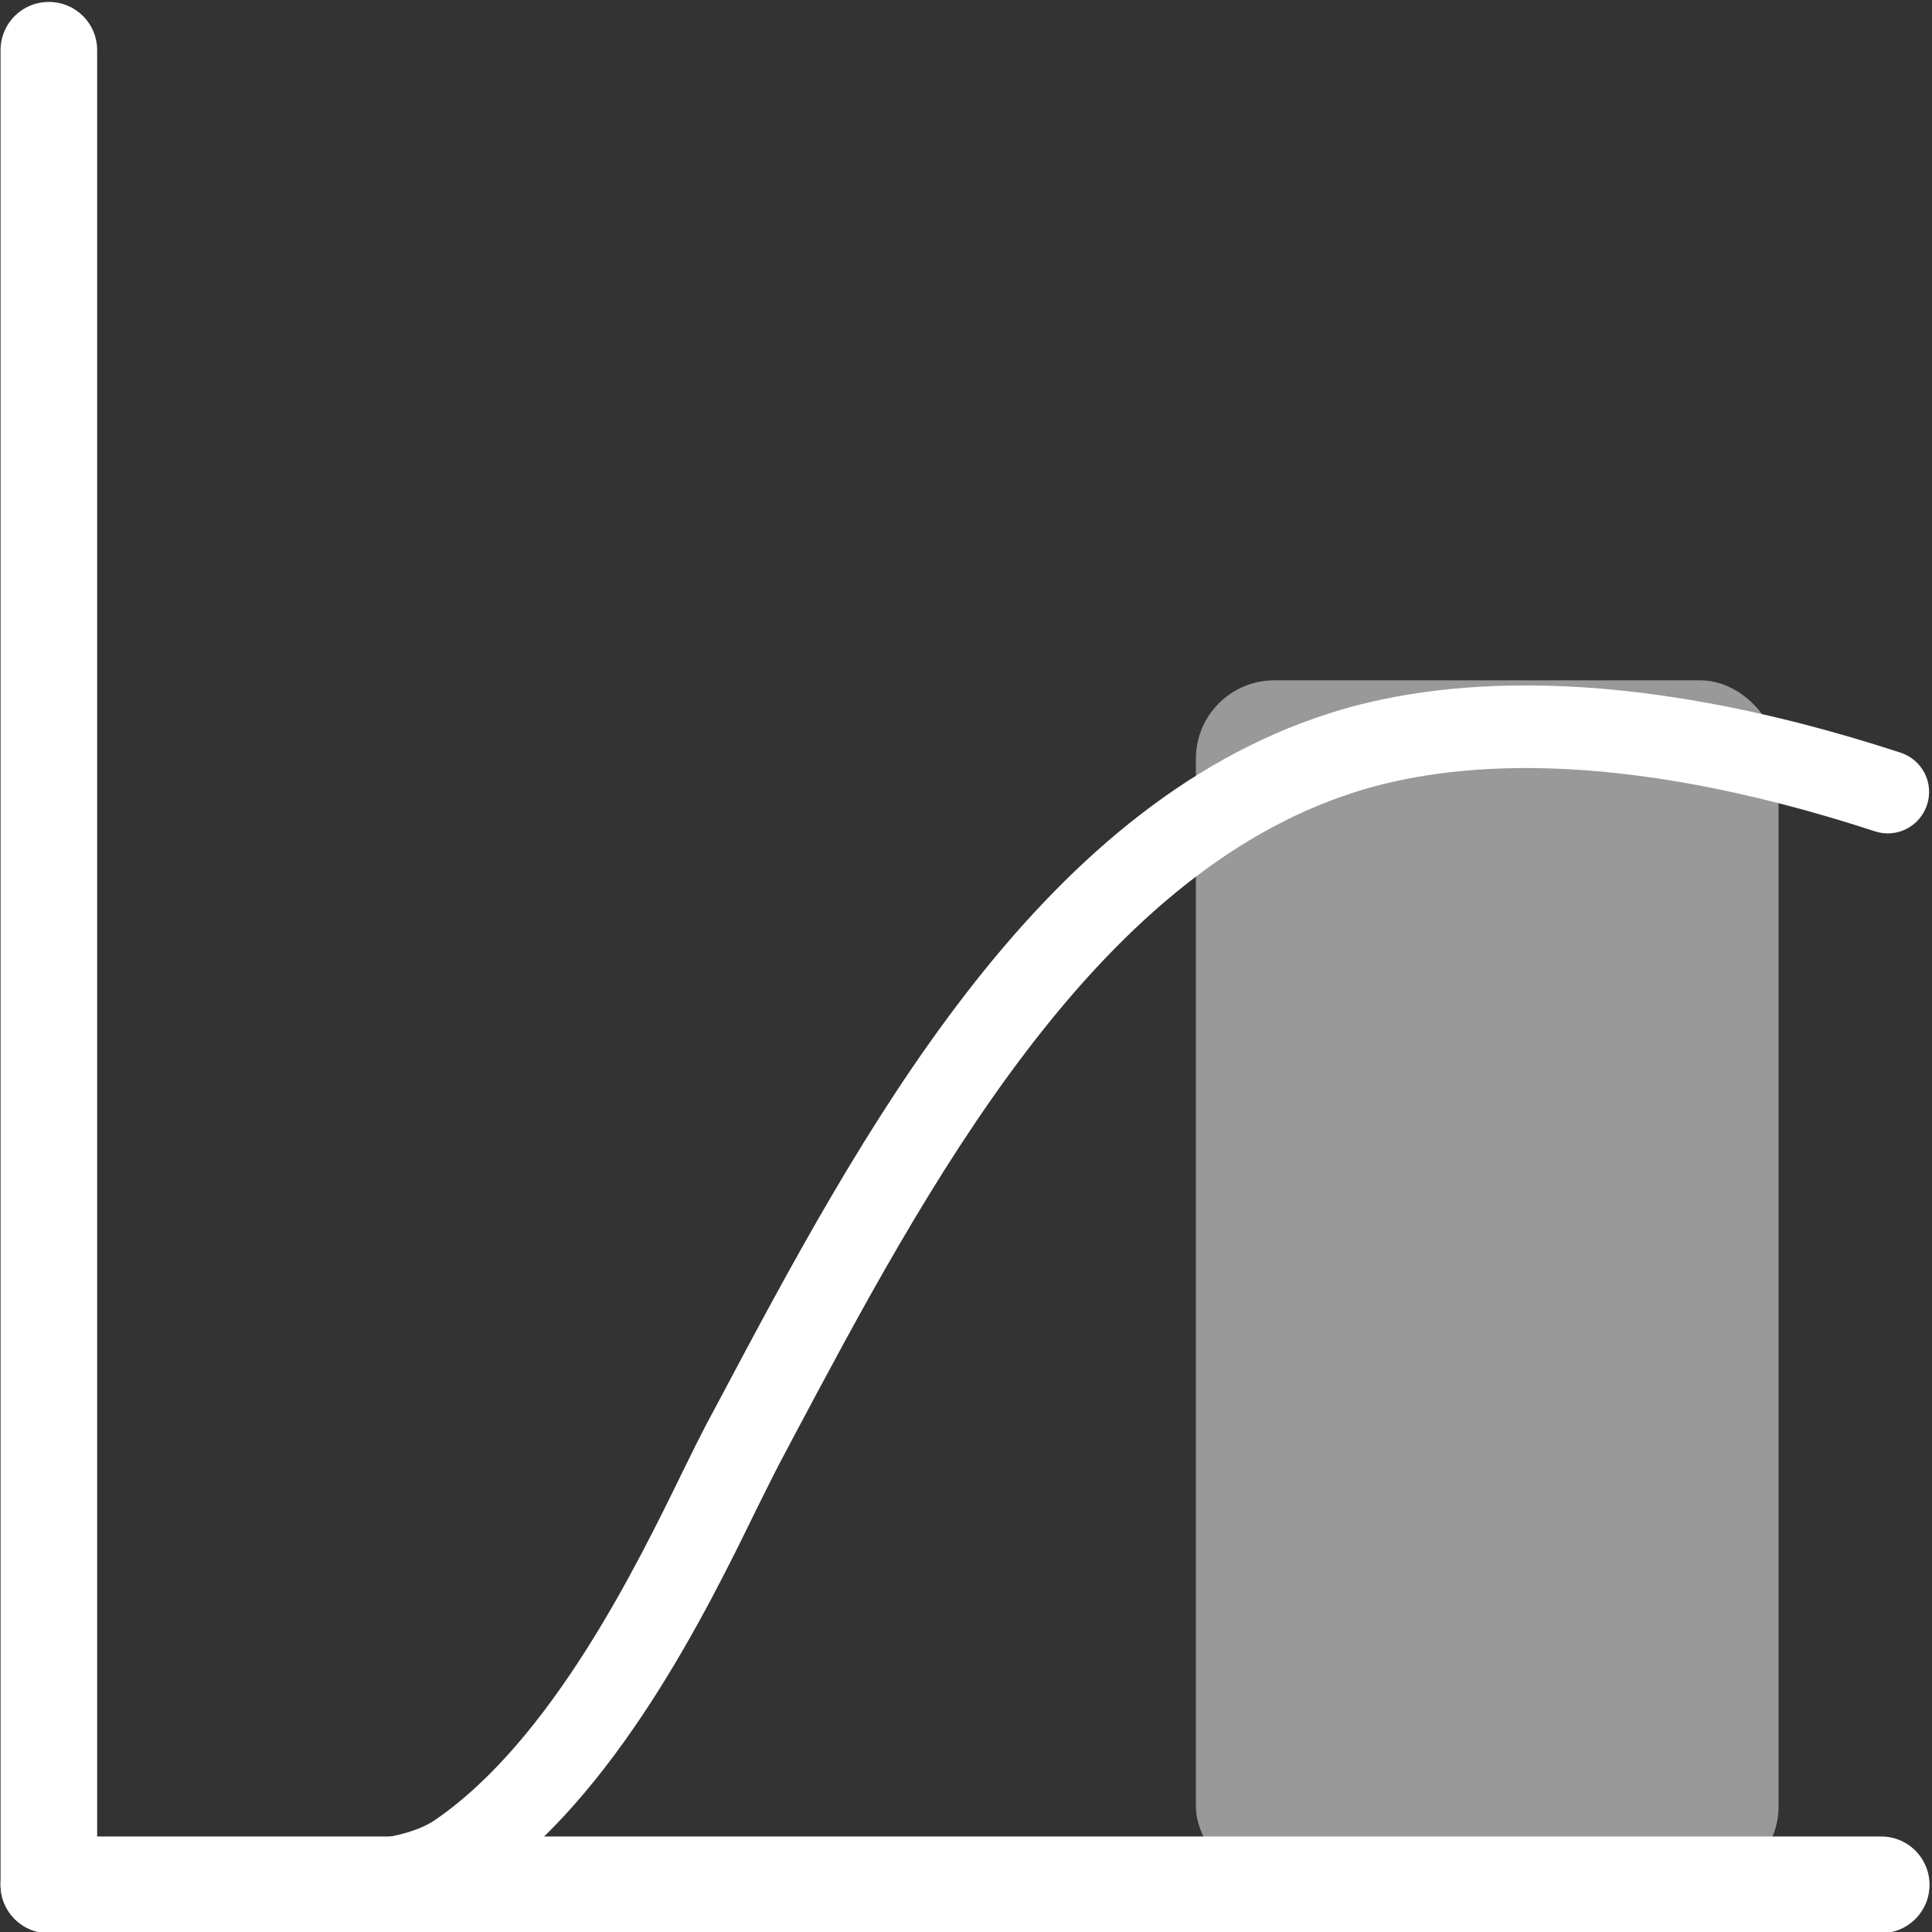 <svg xmlns="http://www.w3.org/2000/svg" id="Capa_1" viewBox="0 0 70 70"><rect x="0" y="0" width="70" height="70" fill="#333333" stroke="none"/><path d="M68.16,70.04H1.77c-.97,0-1.75-.78-1.75-1.75s.78-1.75,1.75-1.75h66.39c.97,0,1.75.78,1.75,1.75s-.78,1.75-1.75,1.75Z" fill="#fff"></path><path d="M1.77,70.04c-.97,0-1.75-.78-1.75-1.75V1.82C.02.85.8.07,1.77.07s1.75.78,1.75,1.75v66.47c0,.97-.78,1.75-1.75,1.75Z" fill="#fff"></path><g opacity=".5"><rect x="43.33" y="24.65" width="21.11" height="43.64" rx="2.84" ry="2.84" fill="#fff"></rect></g><path d="M9.39,69.79c-1.49,0-2.67-.03-3.74-.07-1.4-.04-2.51-.07-3.81-.01-.85.07-1.53-.6-1.57-1.43-.04-.83.6-1.53,1.43-1.57,1.41-.06,2.62-.03,4.03.01,1.35.04,2.89.08,5,.05h.26c2.89.04,4.17-.42,4.76-.82,4.23-2.89,7.32-9.22,8.98-12.62.33-.68.62-1.26.85-1.7l.47-.88c5.09-9.58,11.43-21.5,22.13-24.91,3.76-1.2,10.4-1.93,20.68,1.43.79.26,1.22,1.1.96,1.89-.26.79-1.1,1.22-1.89.96-9.52-3.11-15.5-2.49-18.84-1.42-9.53,3.04-15.55,14.36-20.39,23.46l-.47.89c-.22.42-.49.97-.81,1.61-1.78,3.65-5.1,10.44-9.99,13.78-2.08,1.42-5.41,1.37-6.51,1.34h-.17c-.49,0-.95,0-1.38,0Z" fill="#fff"></path></svg>